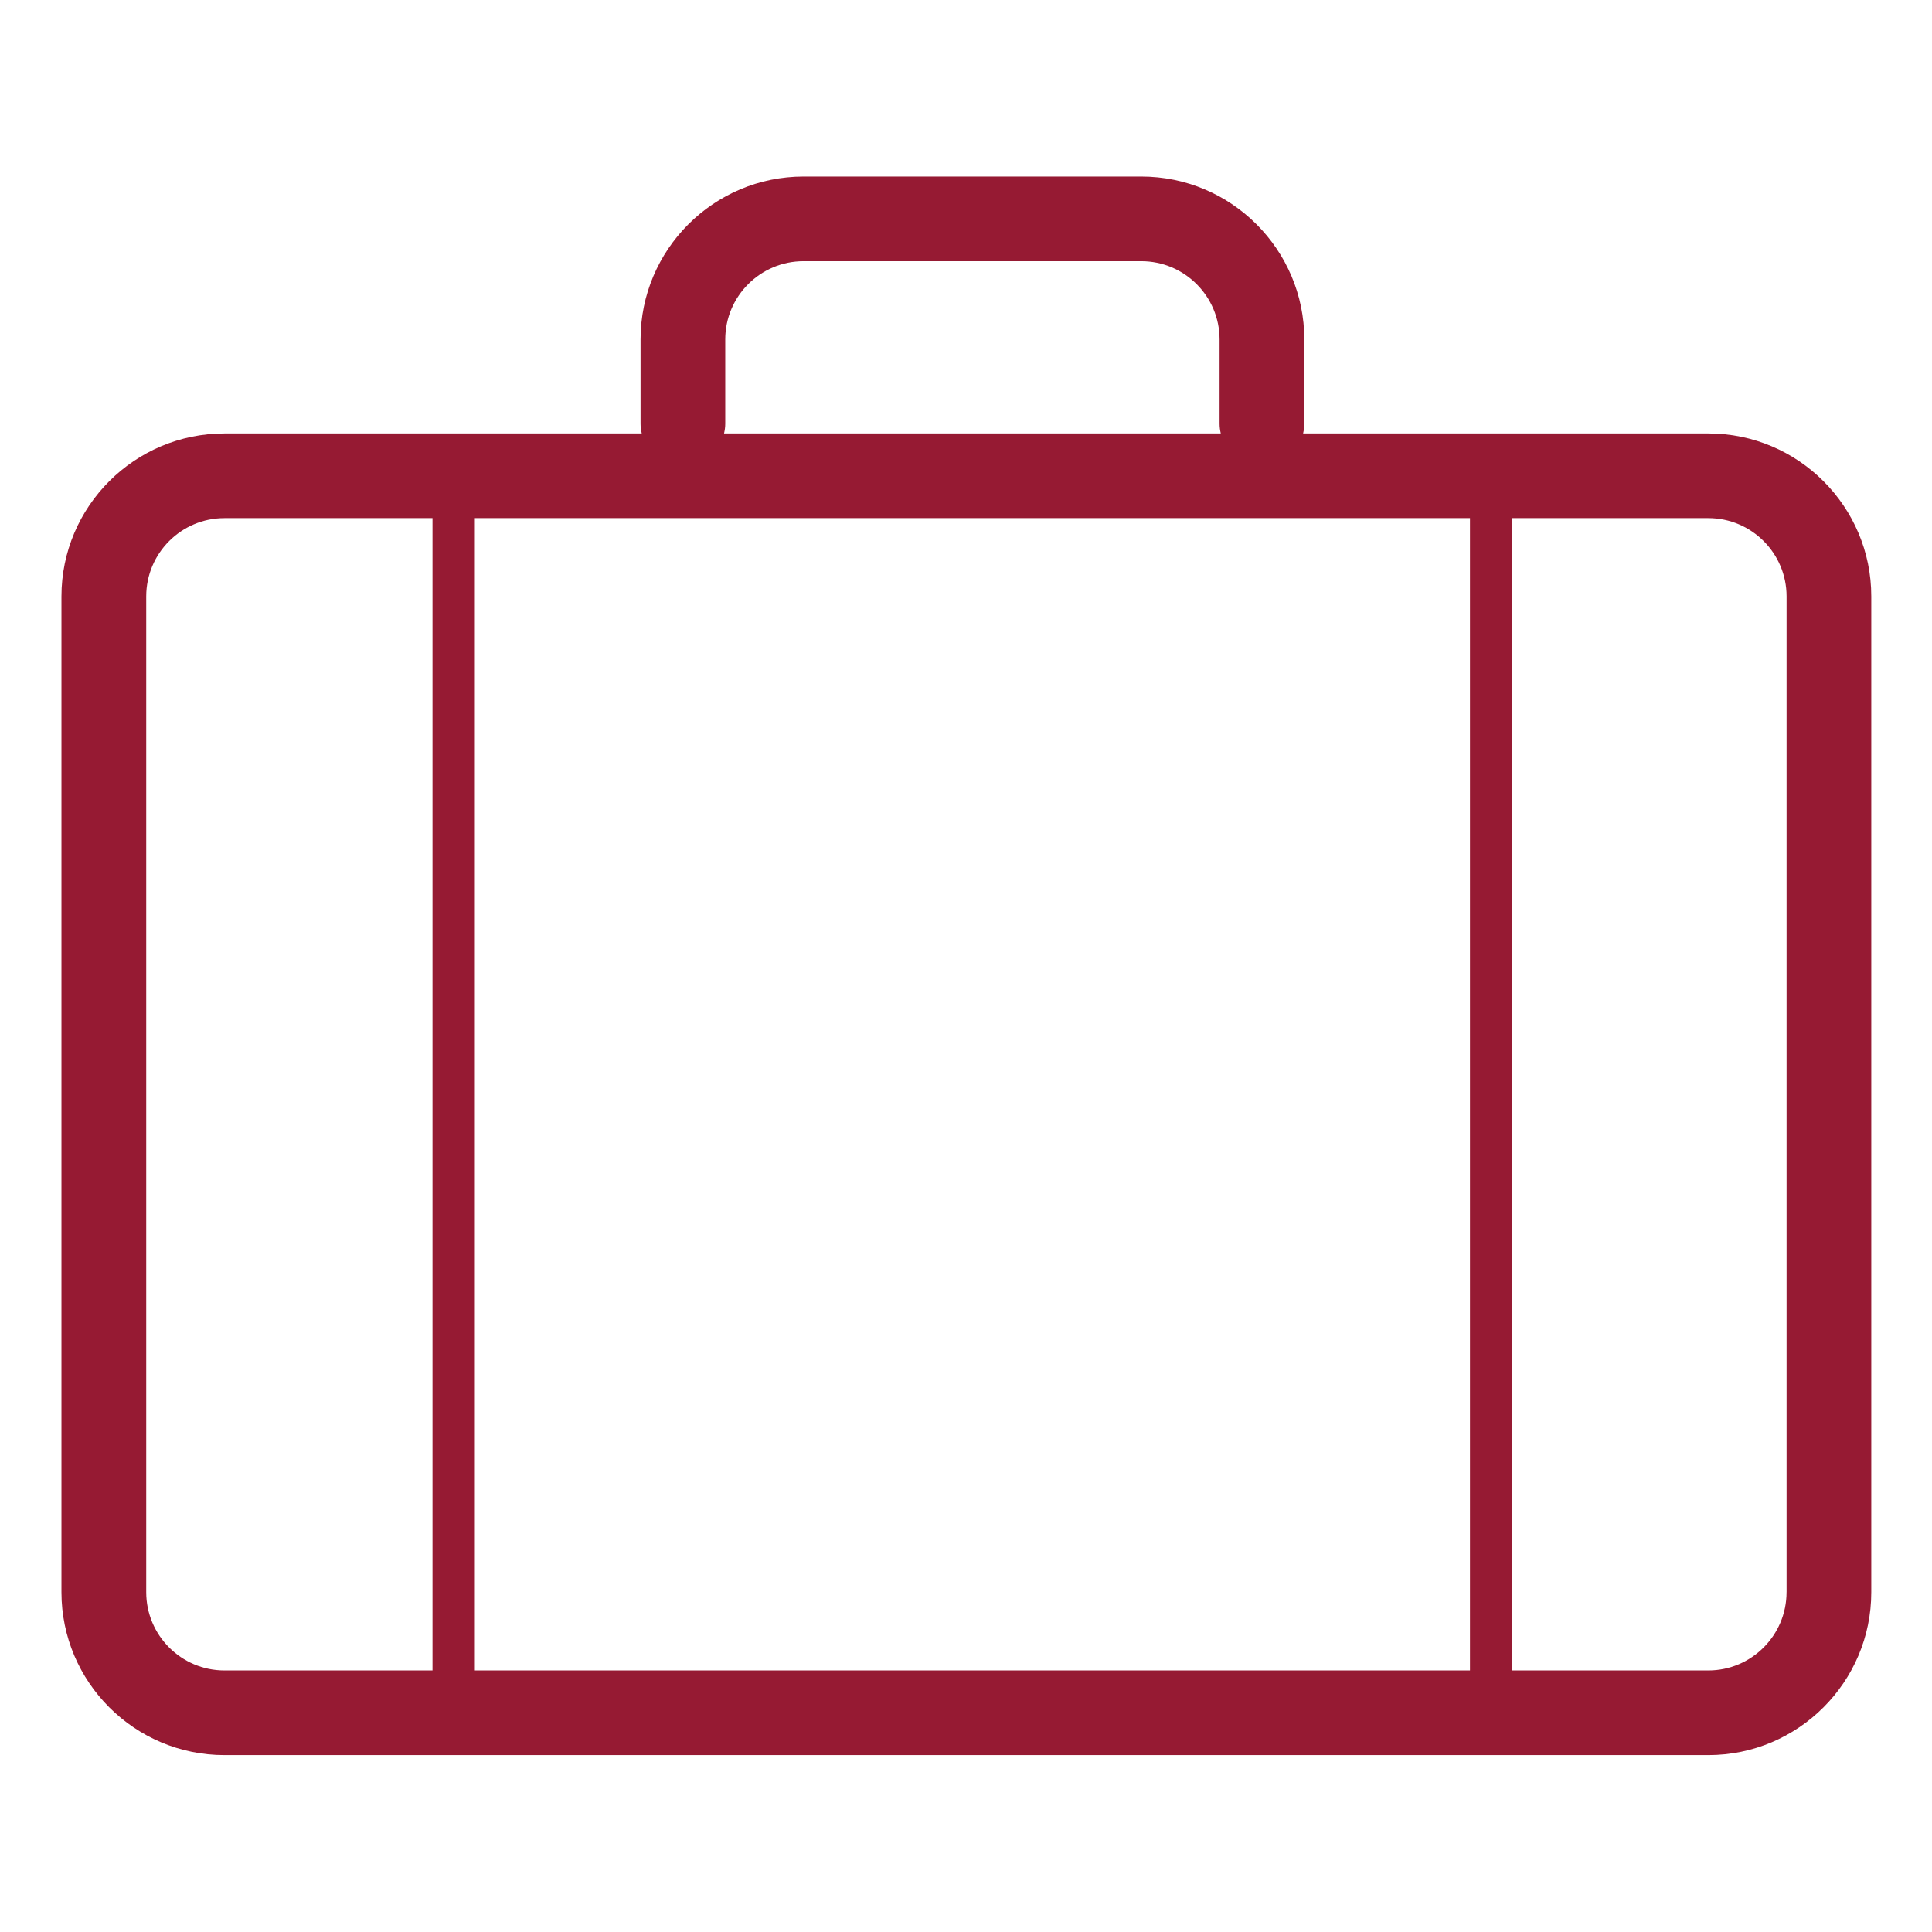 <?xml version="1.0" encoding="UTF-8"?>
<svg xmlns="http://www.w3.org/2000/svg" xmlns:xlink="http://www.w3.org/1999/xlink" width="810pt" height="810pt" viewBox="0 0 810 810" version="1.2">
<g id="surface1">
<path style=" stroke:none;fill-rule:nonzero;fill:rgb(58.82%,10.199%,20%);fill-opacity:1;" d="M 716.227 181.73 L 546.332 181.73 C 546.637 180.418 546.84 179.09 546.84 177.688 L 546.84 142.312 C 546.84 104.648 516.184 74.016 478.512 74.016 L 336.895 74.016 C 299.211 74.016 268.555 104.648 268.555 142.312 L 268.555 177.688 C 268.555 179.09 268.758 180.43 269.059 181.73 L 94.109 181.73 C 56.422 181.73 25.766 212.367 25.766 250.027 L 25.766 667.535 C 25.766 705.199 56.422 735.836 94.109 735.836 L 716.215 735.836 C 753.887 735.836 784.543 705.199 784.543 667.535 L 784.543 250.027 C 784.555 212.367 753.898 181.73 716.227 181.73 Z M 616.293 217.219 L 616.293 700.344 L 199.086 700.344 L 199.086 217.219 Z M 304.066 177.688 L 304.066 142.312 C 304.066 124.215 318.785 109.504 336.895 109.504 L 478.512 109.504 C 496.594 109.504 511.316 124.215 511.316 142.312 L 511.316 177.688 C 511.316 179.09 511.52 180.43 511.82 181.73 L 303.559 181.73 C 303.863 180.418 304.066 179.09 304.066 177.688 Z M 61.305 667.535 L 61.305 250.027 C 61.305 231.93 76.023 217.219 94.121 217.219 L 181.332 217.219 L 181.332 700.344 L 94.109 700.344 C 76.023 700.344 61.305 685.633 61.305 667.535 Z M 749.02 667.535 C 749.02 685.633 734.297 700.344 716.215 700.344 L 634.062 700.344 L 634.062 217.219 L 716.227 217.219 C 734.312 217.219 749.031 231.93 749.031 250.027 L 749.031 667.535 Z M 749.02 667.535 "/>
</g>
</svg>

